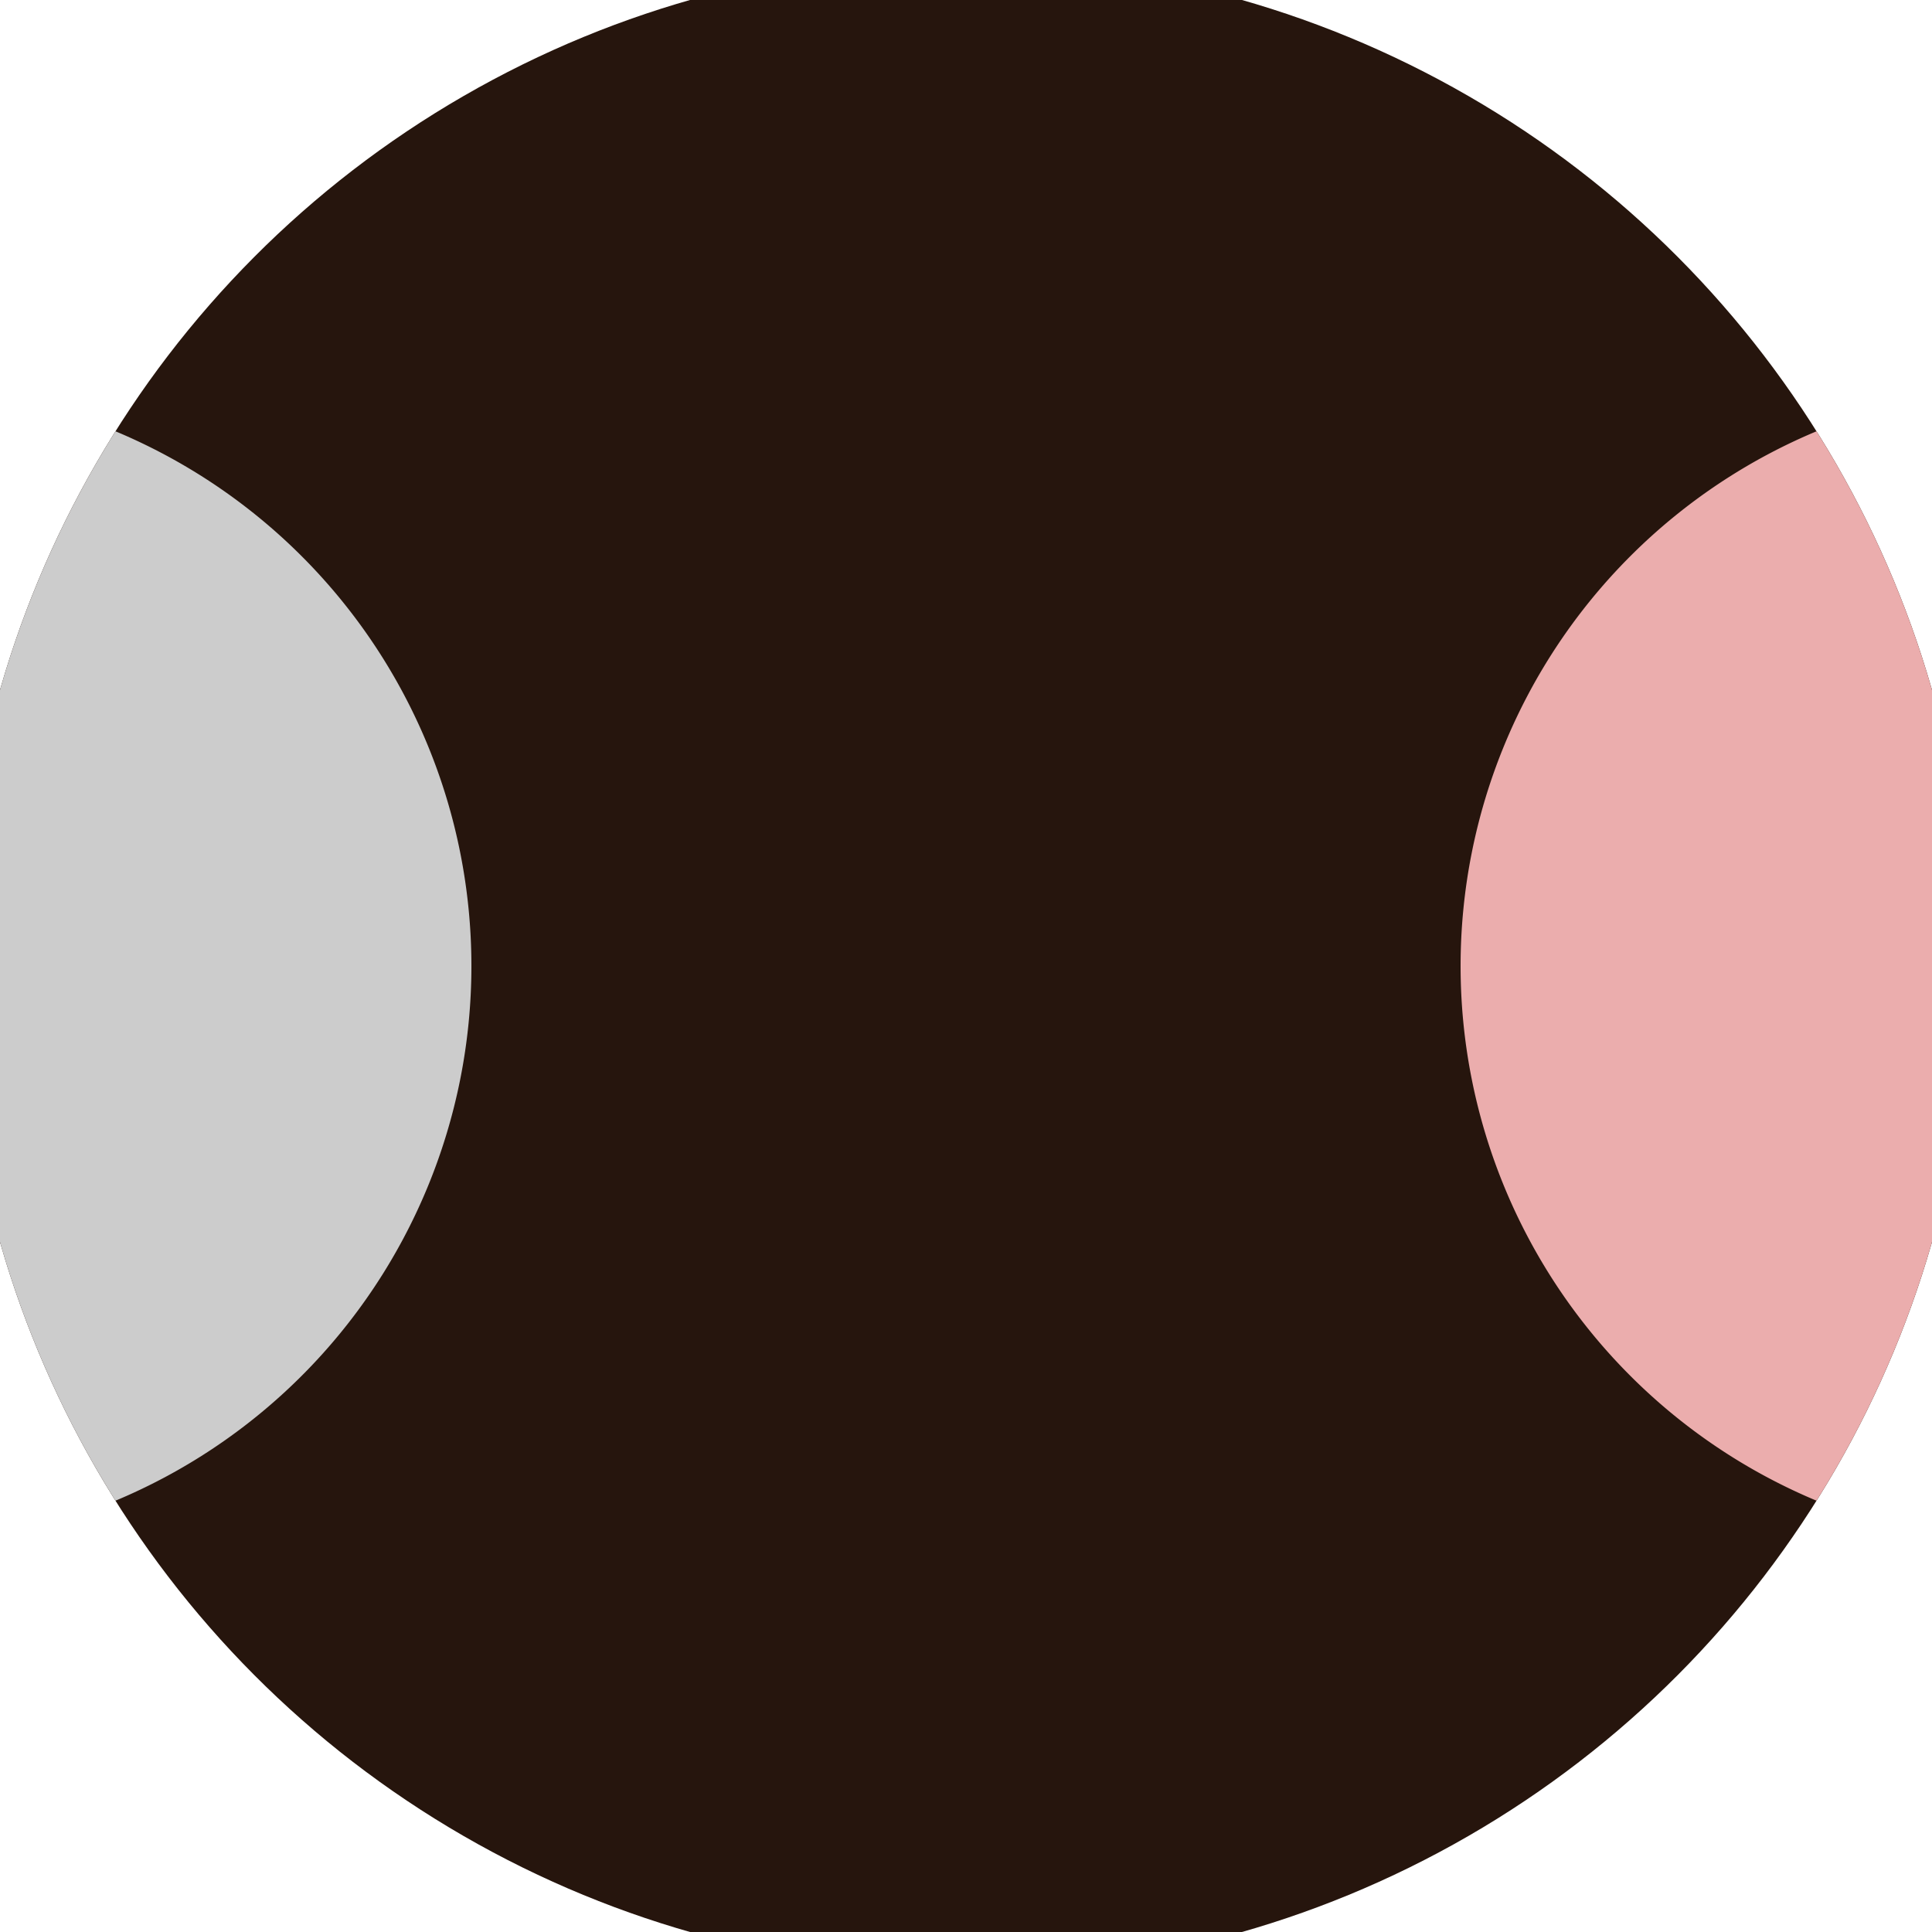 <svg xmlns="http://www.w3.org/2000/svg" width="128" height="128" viewBox="0 0 100 100" shape-rendering="geometricPrecision">
                            <defs>
                                <clipPath id="clip">
                                    <circle cx="50" cy="50" r="52" />
                                    <!--<rect x="0" y="0" width="100" height="100"/>-->
                                </clipPath>
                            </defs>
                            <g transform="rotate(0 50 50)">
                            <rect x="0" y="0" width="100" height="100" fill="#26150d" clip-path="url(#clip)"/><path d="M 105.6 20 A 30 30 0 0 0 105.6 80 H 101 V 20 Z" fill="#ebadad" clip-path="url(#clip)"/><path d="M -5.6 20 A 30 30 0 0 1 -5.6 80 H -1 V 20 Z" fill="#cccccc" clip-path="url(#clip)"/></g></svg>